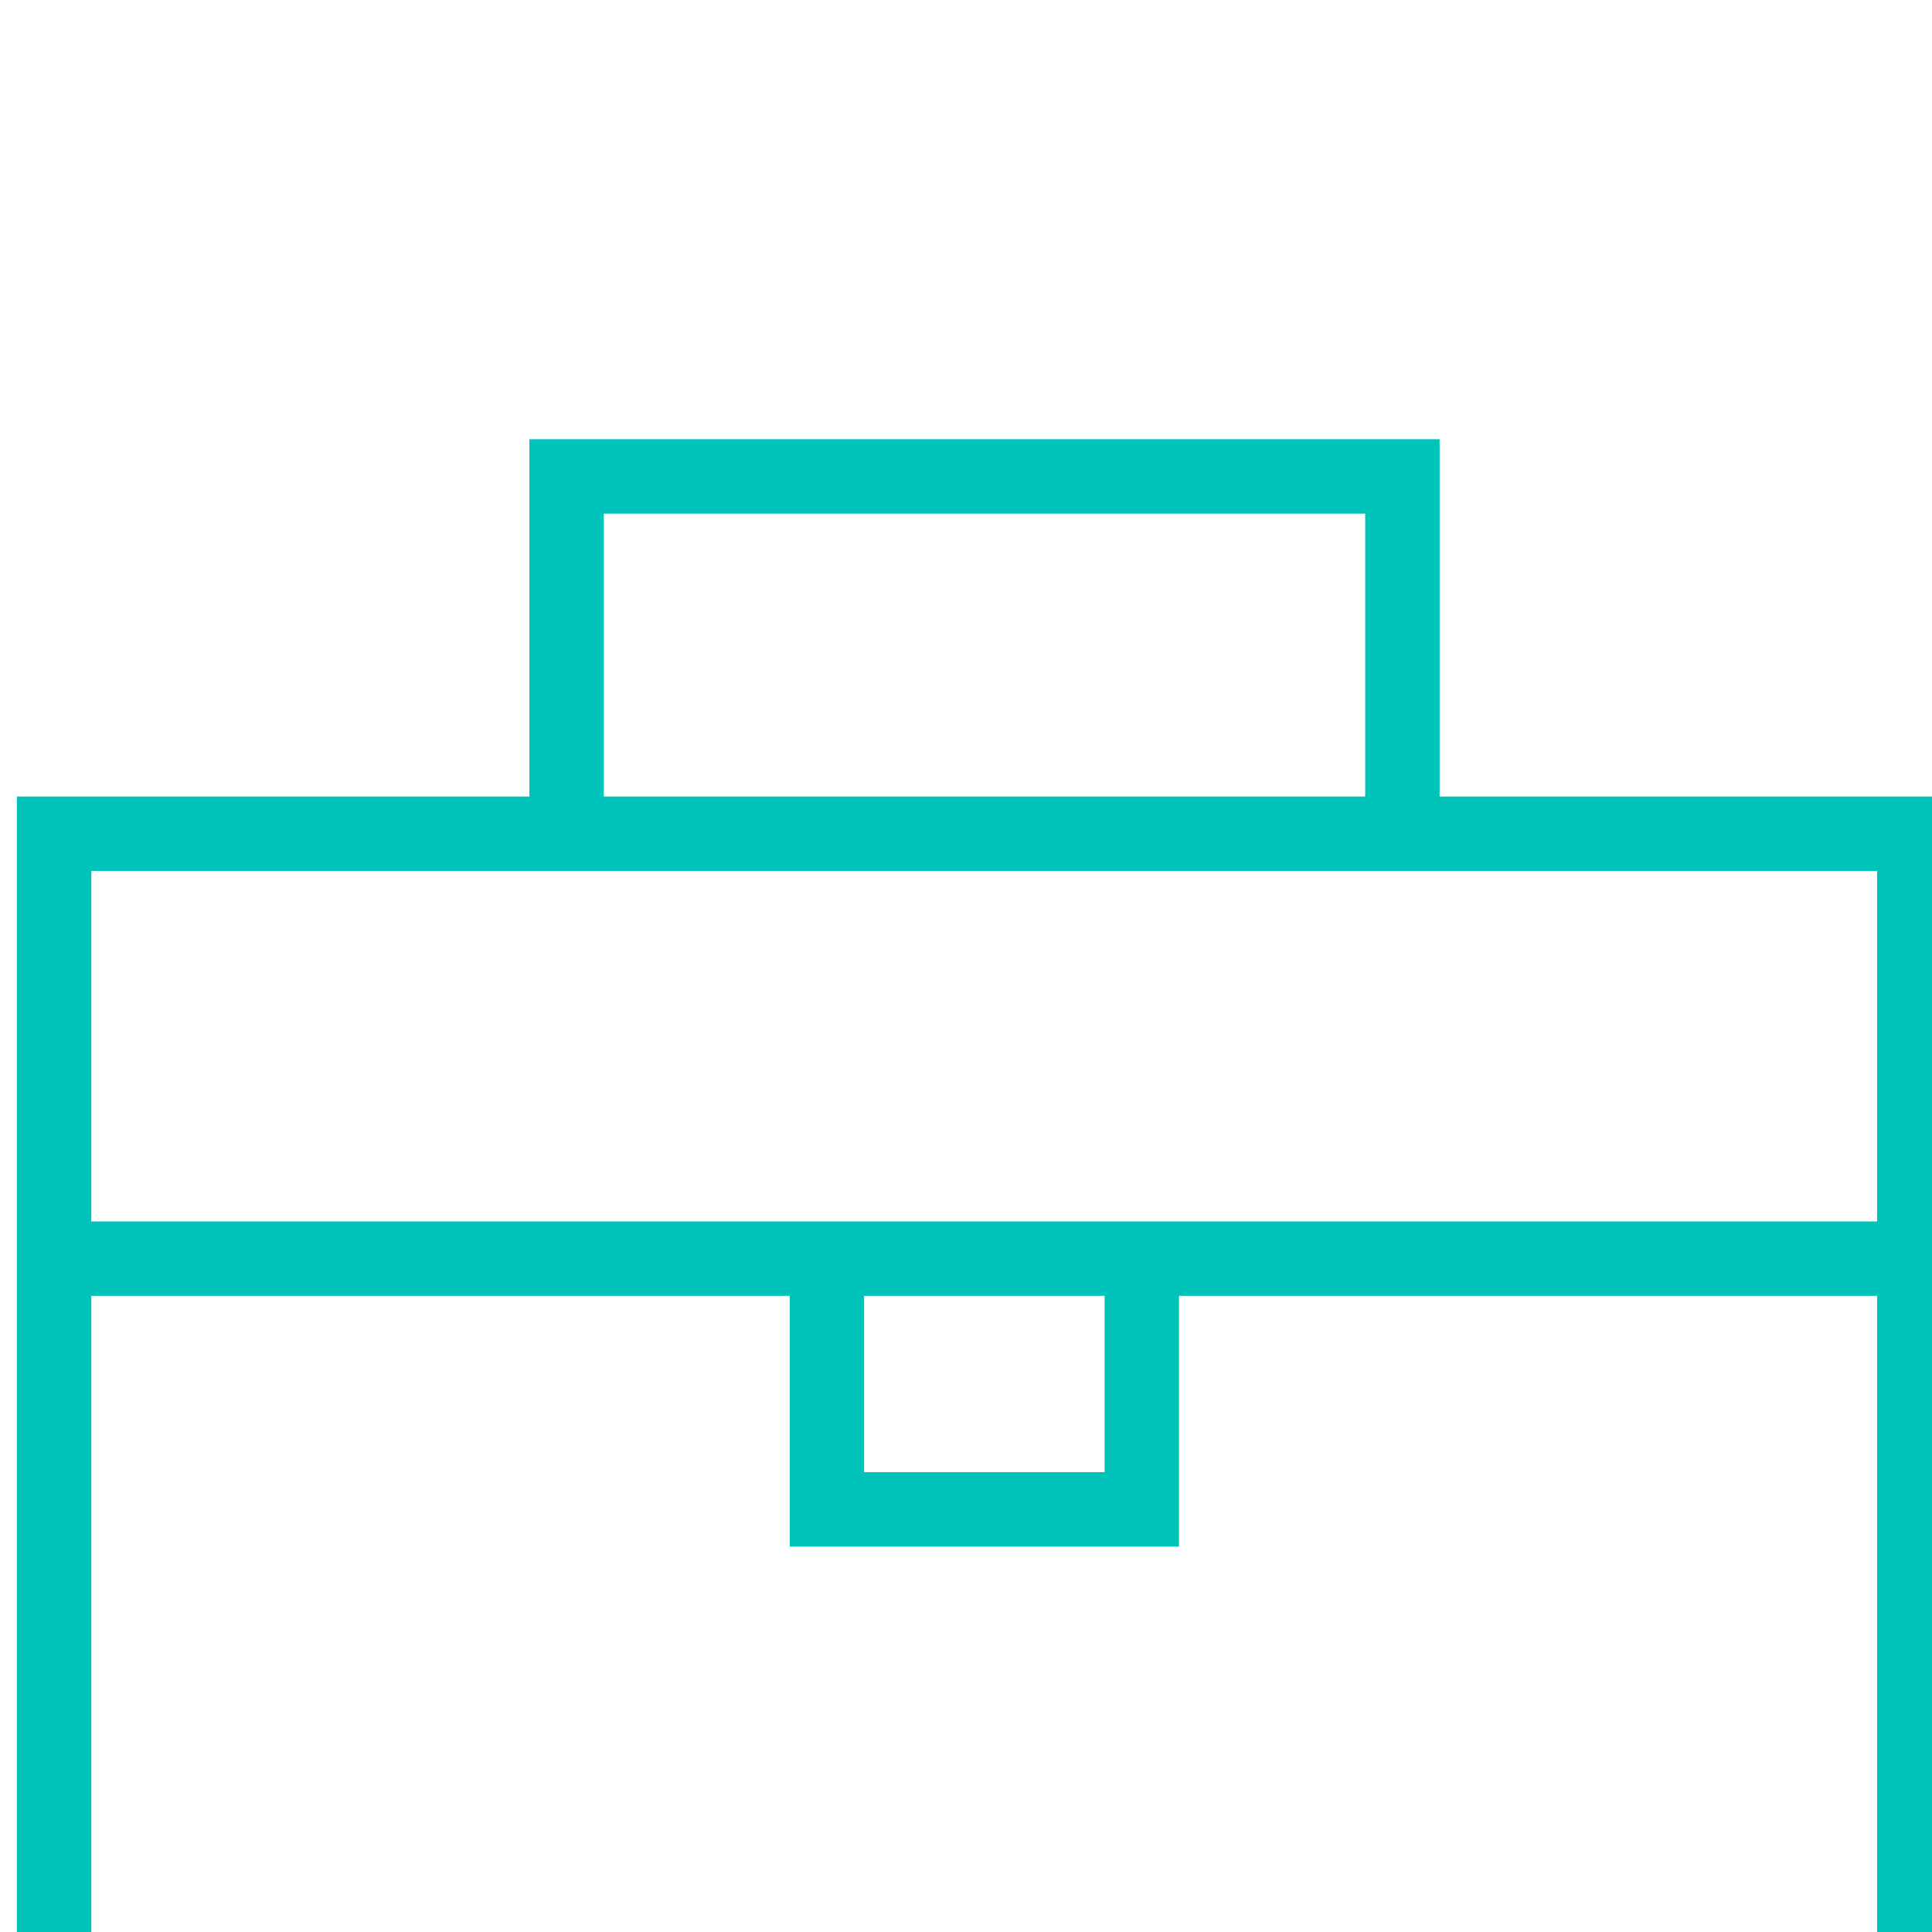 <?xml version="1.0" encoding="UTF-8" standalone="no"?>
<!-- Created with Inkscape (http://www.inkscape.org/) -->

<svg
   width="9.172mm"
   height="9.172mm"
   viewBox="0 0 9.172 9.172"
   version="1.1"
   id="svg1"
   xmlns="http://www.w3.org/2000/svg"
   xmlns:svg="http://www.w3.org/2000/svg">
  <defs
     id="defs1" />
  <g
     id="layer1"
     transform="translate(-139.965,-151.077)">
    <g
       id="g1">
      <g
         id="g2175"
         transform="matrix(0.265,0,0,0.265,89.165,-1172.313)">
        <path
           id="path2176"
           d="M 0,0 V 0 -20.197 H 25 V 0 Z"
           style="fill:none;stroke:#00c4ba;stroke-width:1;stroke-linecap:butt;stroke-linejoin:miter;stroke-miterlimit:4;stroke-dasharray:none;stroke-opacity:1"
           transform="matrix(1.333,0,0,-1.333,192.667,5008.861)" />
      </g>
      <g
         id="g2176"
         transform="matrix(0.265,0,0,0.265,89.165,-1172.313)">
        <path
           id="path2177"
           d="M 0,0 V 4.914 H -11.233 V 0"
           style="fill:none;stroke:#00c4ba;stroke-width:1;stroke-linecap:butt;stroke-linejoin:miter;stroke-miterlimit:4;stroke-dasharray:none;stroke-opacity:1"
           transform="matrix(1.333,0,0,-1.333,216.822,5009.01)" />
      </g>
      <g
         id="g2177"
         transform="matrix(0.265,0,0,0.265,89.165,-1172.313)">
        <path
           id="path2178"
           d="M 0,0 V -3.379 H 4.232 V 0"
           style="fill:none;stroke:#00c4ba;stroke-width:1;stroke-linecap:butt;stroke-linejoin:miter;stroke-miterlimit:4;stroke-dasharray:none;stroke-opacity:1"
           transform="matrix(1.333,0,0,-1.333,206.512,5016.46)" />
      </g>
      <g
         id="g2178"
         transform="matrix(0.265,0,0,0.265,89.165,-1172.313)">
        <path
           id="path2179"
           d="M 0,0 H 25.291"
           style="fill:none;stroke:#00c4ba;stroke-width:1;stroke-linecap:butt;stroke-linejoin:miter;stroke-miterlimit:4;stroke-dasharray:none;stroke-opacity:1"
           transform="matrix(1.333,0,0,-1.333,192.299,5016.473)" />
      </g>
    </g>
  </g>
</svg>
